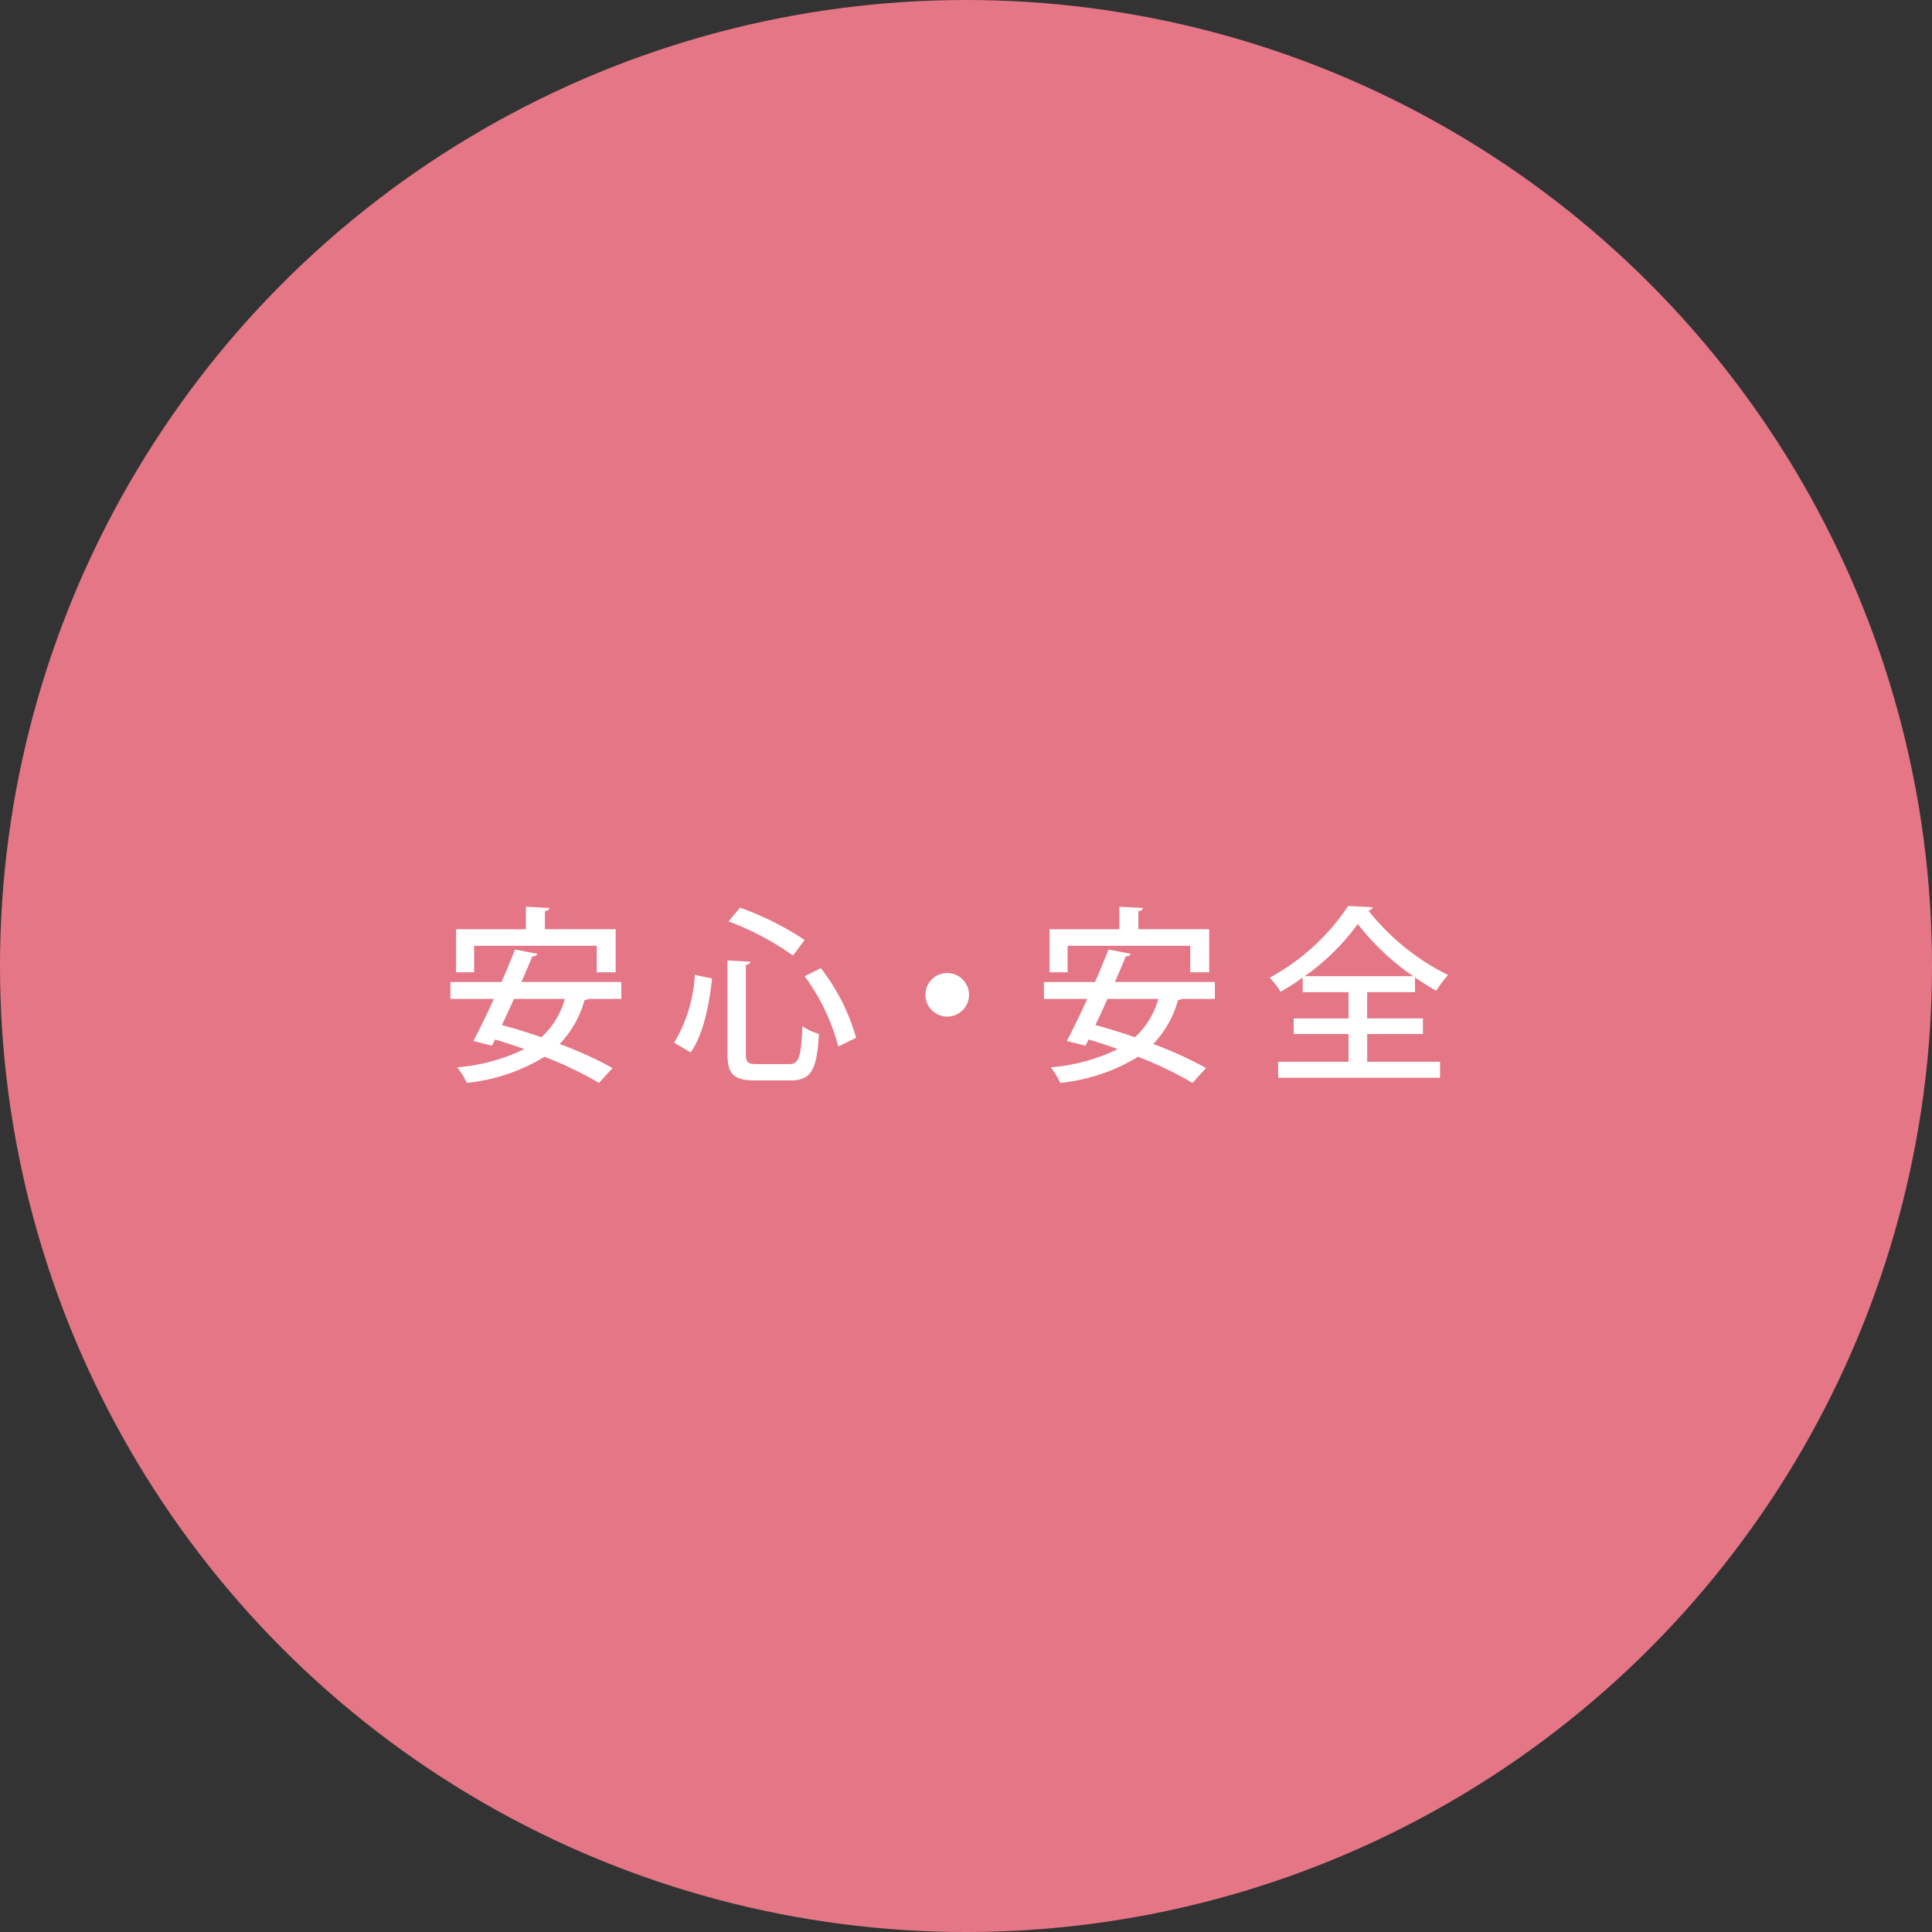 <?xml version="1.0" encoding="UTF-8"?> <svg xmlns="http://www.w3.org/2000/svg" id="レイヤー_1" data-name="レイヤー 1" viewBox="0 0 154.299 154.299"><rect x="0" y="0" width="154.299" height="154.299" fill="#333333" stroke="none"/><defs><style>.cls-1{fill:#e57686;}.cls-2{fill:#fff;}</style></defs><circle class="cls-1" cx="77.15" cy="77.15" r="77.15"></circle><path class="cls-2" d="M49.624,79.78H46.969a.578.578,0,0,1-.285.089,8.264,8.264,0,0,1-1.98,3.51,30.338,30.338,0,0,1,4.215,1.92l-1.08,1.186a29.648,29.648,0,0,0-4.35-2.085,14.782,14.782,0,0,1-6.209,2.085,6.088,6.088,0,0,0-.765-1.245,14.843,14.843,0,0,0,5.354-1.456c-.78-.285-1.575-.54-2.325-.764l-.255.494-1.484-.375c.48-.9,1.064-2.1,1.634-3.359H35.974V78.43h4.081c.39-.9.765-1.8,1.08-2.6l1.769.345c-.03.12-.135.21-.389.195-.256.63-.556,1.335-.871,2.055h7.98ZM37.865,75.535V77.65h-1.44V74.215H42v-1.8l1.875.1c-.015.135-.12.225-.36.255v1.44h5.655V77.65H47.659V75.535Zm3.179,4.245c-.315.719-.645,1.424-.96,2.085,1,.27,2.085.6,3.15.975a6.428,6.428,0,0,0,1.875-3.06Z"></path><path class="cls-2" d="M53.839,83.275A11.647,11.647,0,0,0,55.49,77.86l1.379.285c-.225,2.054-.675,4.439-1.709,5.909Zm4.26-6.57,1.83.105c-.015.12-.105.21-.36.255v7.08c0,.72.15.84.93.84h2.49c.84,0,.975-.526,1.1-3.031a4.077,4.077,0,0,0,1.32.616c-.18,2.864-.585,3.719-2.31,3.719H60.349c-1.755,0-2.25-.48-2.25-2.144Zm5.235-.39a22.581,22.581,0,0,0-5.145-2.73L59.1,72.49a23.638,23.638,0,0,1,5.16,2.58Zm3.615,7.259a16.6,16.6,0,0,0-2.685-5.609l1.29-.645a16.258,16.258,0,0,1,2.82,5.565Z"></path><path class="cls-2" d="M77.39,79.449a1.74,1.74,0,1,1-1.741-1.739A1.743,1.743,0,0,1,77.39,79.449Z"></path><path class="cls-2" d="M97.024,79.78H94.369a.578.578,0,0,1-.285.089,8.264,8.264,0,0,1-1.98,3.51,30.338,30.338,0,0,1,4.215,1.92l-1.08,1.186a29.648,29.648,0,0,0-4.35-2.085,14.782,14.782,0,0,1-6.209,2.085,6.05,6.05,0,0,0-.766-1.245,14.843,14.843,0,0,0,5.355-1.456c-.78-.285-1.575-.54-2.325-.764l-.255.494L85.2,83.139c.48-.9,1.065-2.1,1.635-3.359H83.374V78.43h4.08c.391-.9.765-1.8,1.081-2.6l1.769.345c-.03.12-.135.21-.39.195-.254.63-.555,1.335-.87,2.055h7.98ZM85.265,75.535V77.65h-1.44V74.215H89.4v-1.8l1.875.1c-.015.135-.12.225-.36.255v1.44h5.655V77.65H95.059V75.535Zm3.179,4.245c-.315.719-.645,1.424-.96,2.085,1.005.27,2.085.6,3.15.975a6.428,6.428,0,0,0,1.875-3.06Z"></path><path class="cls-2" d="M109.189,82.584V84.8h5.82v1.275H102.08V84.8H107.7v-2.22h-4.379V81.34H107.7v-2.1h-3.659V78.07a18.647,18.647,0,0,1-1.77,1.14,5.937,5.937,0,0,0-.87-1.125,17.617,17.617,0,0,0,6.27-5.73l1.965.1a.366.366,0,0,1-.36.255,18.614,18.614,0,0,0,6.374,5.16,8.631,8.631,0,0,0-.945,1.26c-.555-.315-1.125-.675-1.694-1.065v1.17h-3.826v2.1h4.455v1.244Zm3.676-4.619a19.814,19.814,0,0,1-4.425-4.17,18.134,18.134,0,0,1-4.245,4.17Z"></path></svg> 